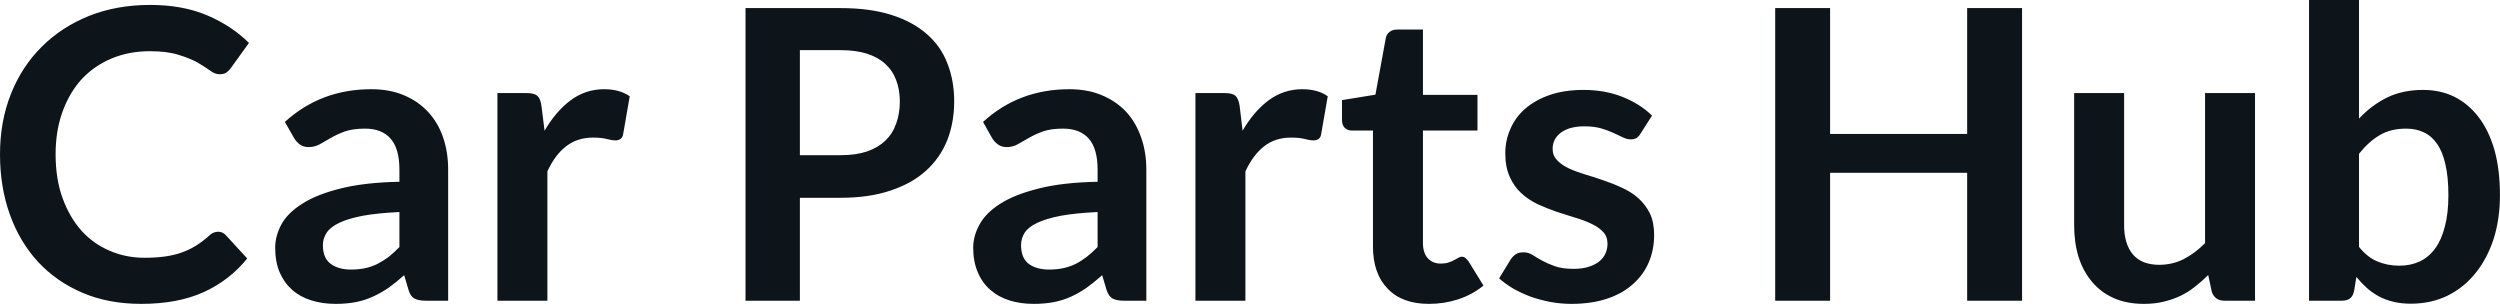<svg fill="#0d141a" viewBox="0 0 142.083 17.273" height="100%" width="100%" xmlns="http://www.w3.org/2000/svg"><path preserveAspectRatio="none" d="M12.40 13.17L12.40 13.17Q12.65 13.17 12.83 13.36L12.83 13.36L14.05 14.69Q13.04 15.94 11.56 16.61Q10.09 17.27 8.02 17.27L8.02 17.27Q6.16 17.27 4.69 16.64Q3.21 16.01 2.16 14.88Q1.12 13.75 0.56 12.19Q0 10.63 0 8.77L0 8.77Q0 6.90 0.62 5.34Q1.24 3.78 2.37 2.66Q3.50 1.53 5.07 0.90Q6.64 0.28 8.53 0.28L8.53 0.28Q10.38 0.28 11.77 0.87Q13.16 1.46 14.15 2.44L14.15 2.44L13.11 3.88Q13.02 4.01 12.87 4.12Q12.73 4.22 12.48 4.22L12.48 4.22Q12.21 4.22 11.94 4.01Q11.66 3.81 11.24 3.56Q10.81 3.32 10.16 3.12Q9.51 2.91 8.51 2.91L8.51 2.91Q7.34 2.91 6.35 3.32Q5.37 3.73 4.66 4.48Q3.96 5.24 3.56 6.33Q3.16 7.42 3.16 8.77L3.16 8.77Q3.16 10.18 3.56 11.27Q3.96 12.36 4.63 13.11Q5.31 13.86 6.23 14.25Q7.15 14.65 8.21 14.65L8.21 14.65Q8.84 14.65 9.36 14.58Q9.87 14.51 10.30 14.36Q10.73 14.21 11.11 13.98Q11.50 13.74 11.88 13.40L11.88 13.40Q11.99 13.29 12.12 13.23Q12.25 13.17 12.40 13.17ZM25.47 9.64L25.47 17.09L24.20 17.09Q23.79 17.09 23.56 16.97Q23.33 16.85 23.22 16.48L23.22 16.48L22.97 15.64Q22.52 16.04 22.09 16.35Q21.65 16.65 21.19 16.86Q20.73 17.07 20.22 17.17Q19.70 17.27 19.07 17.27L19.07 17.27Q18.32 17.27 17.69 17.07Q17.05 16.87 16.60 16.47Q16.15 16.07 15.89 15.47Q15.64 14.87 15.64 14.08L15.64 14.08Q15.64 13.41 15.99 12.76Q16.34 12.11 17.16 11.59Q17.97 11.06 19.33 10.72Q20.69 10.37 22.70 10.33L22.70 10.33L22.70 9.64Q22.70 8.45 22.20 7.88Q21.70 7.31 20.75 7.31L20.75 7.31Q20.06 7.31 19.60 7.47Q19.14 7.64 18.80 7.84Q18.46 8.04 18.17 8.20Q17.88 8.36 17.54 8.36L17.54 8.36Q17.25 8.36 17.04 8.21Q16.84 8.06 16.71 7.84L16.71 7.84L16.19 6.93Q18.23 5.07 21.10 5.07L21.10 5.07Q22.14 5.07 22.95 5.41Q23.76 5.75 24.32 6.35Q24.89 6.96 25.18 7.80Q25.47 8.64 25.47 9.64L25.47 9.64ZM19.95 15.32L19.95 15.32Q20.39 15.32 20.76 15.24Q21.13 15.16 21.45 15.00Q21.78 14.83 22.09 14.60Q22.39 14.36 22.70 14.04L22.70 14.04L22.70 12.05Q21.46 12.11 20.63 12.26Q19.79 12.42 19.29 12.66Q18.78 12.90 18.57 13.22Q18.35 13.55 18.35 13.93L18.35 13.93Q18.35 14.67 18.80 15.00Q19.24 15.32 19.95 15.32ZM31.11 17.09L28.27 17.09L28.27 5.29L29.93 5.29Q30.37 5.29 30.54 5.45Q30.72 5.61 30.77 6.00L30.77 6.00L30.95 7.43Q31.58 6.34 32.43 5.70Q33.28 5.07 34.34 5.07L34.34 5.07Q35.21 5.07 35.79 5.47L35.79 5.47L35.42 7.60Q35.39 7.81 35.27 7.89Q35.16 7.98 34.96 7.98L34.96 7.98Q34.79 7.98 34.49 7.90Q34.19 7.82 33.70 7.82L33.70 7.82Q32.81 7.82 32.18 8.31Q31.54 8.80 31.11 9.74L31.11 9.74L31.11 17.09ZM47.78 11.24L45.46 11.24L45.46 17.09L42.37 17.09L42.37 0.46L47.78 0.46Q49.45 0.46 50.67 0.85Q51.89 1.24 52.68 1.94Q53.48 2.64 53.85 3.62Q54.23 4.60 54.23 5.76L54.23 5.76Q54.23 6.97 53.83 7.98Q53.43 8.98 52.62 9.71Q51.82 10.43 50.61 10.83Q49.40 11.24 47.78 11.24L47.78 11.24ZM45.46 2.85L45.46 8.82L47.78 8.82Q48.63 8.82 49.27 8.61Q49.90 8.39 50.31 8.00Q50.73 7.60 50.93 7.03Q51.14 6.46 51.14 5.76L51.14 5.76Q51.14 5.09 50.93 4.55Q50.73 4.01 50.31 3.63Q49.90 3.25 49.27 3.05Q48.63 2.85 47.78 2.85L47.78 2.85L45.46 2.85ZM65.15 9.64L65.15 17.09L63.87 17.09Q63.47 17.09 63.24 16.97Q63.01 16.85 62.89 16.48L62.89 16.48L62.64 15.64Q62.19 16.04 61.76 16.35Q61.33 16.65 60.87 16.86Q60.41 17.07 59.89 17.17Q59.37 17.27 58.74 17.27L58.74 17.27Q57.99 17.27 57.36 17.07Q56.73 16.87 56.28 16.47Q55.82 16.07 55.57 15.47Q55.31 14.87 55.31 14.08L55.31 14.08Q55.31 13.41 55.67 12.76Q56.02 12.11 56.83 11.59Q57.65 11.06 59.01 10.72Q60.36 10.37 62.38 10.33L62.38 10.33L62.38 9.64Q62.38 8.45 61.88 7.88Q61.38 7.31 60.42 7.31L60.42 7.31Q59.73 7.31 59.27 7.47Q58.81 7.64 58.47 7.84Q58.13 8.04 57.84 8.20Q57.56 8.36 57.21 8.36L57.21 8.36Q56.92 8.36 56.72 8.21Q56.51 8.06 56.38 7.84L56.38 7.84L55.87 6.93Q57.90 5.07 60.78 5.07L60.78 5.07Q61.81 5.07 62.62 5.41Q63.43 5.75 64.00 6.35Q64.56 6.96 64.85 7.80Q65.15 8.64 65.15 9.64L65.15 9.64ZM59.63 15.32L59.63 15.32Q60.06 15.32 60.43 15.24Q60.80 15.16 61.13 15.00Q61.46 14.83 61.76 14.60Q62.07 14.36 62.38 14.04L62.38 14.04L62.38 12.05Q61.13 12.11 60.30 12.26Q59.47 12.42 58.96 12.66Q58.45 12.90 58.24 13.22Q58.03 13.55 58.03 13.93L58.03 13.93Q58.03 14.67 58.47 15.00Q58.91 15.32 59.63 15.32ZM70.78 17.09L67.94 17.09L67.94 5.29L69.61 5.29Q70.05 5.29 70.22 5.45Q70.39 5.61 70.45 6.00L70.45 6.00L70.62 7.43Q71.25 6.34 72.10 5.70Q72.96 5.07 74.01 5.07L74.01 5.07Q74.89 5.07 75.46 5.47L75.46 5.47L75.09 7.60Q75.06 7.81 74.95 7.89Q74.83 7.98 74.63 7.98L74.63 7.98Q74.46 7.98 74.16 7.90Q73.86 7.82 73.37 7.82L73.37 7.82Q72.48 7.82 71.85 8.31Q71.22 8.80 70.78 9.74L70.78 9.74L70.78 17.09ZM81.21 17.27L81.21 17.27Q79.68 17.27 78.86 16.40Q78.03 15.54 78.03 14.01L78.03 14.01L78.03 7.42L76.83 7.42Q76.60 7.42 76.43 7.27Q76.27 7.12 76.27 6.82L76.27 6.82L76.27 5.69L78.17 5.38L78.76 2.16Q78.81 1.93 78.98 1.81Q79.14 1.68 79.40 1.68L79.40 1.68L80.87 1.68L80.87 5.39L83.97 5.39L83.97 7.42L80.87 7.42L80.87 13.81Q80.87 14.36 81.14 14.67Q81.42 14.98 81.88 14.98L81.88 14.98Q82.14 14.98 82.32 14.92Q82.50 14.86 82.63 14.79Q82.77 14.72 82.87 14.66Q82.97 14.59 83.08 14.59L83.08 14.59Q83.20 14.59 83.28 14.66Q83.36 14.72 83.46 14.85L83.46 14.85L84.31 16.23Q83.69 16.74 82.88 17.01Q82.08 17.27 81.21 17.27ZM93.89 6.57L93.24 7.59Q93.13 7.77 93.00 7.85Q92.87 7.92 92.68 7.92L92.68 7.92Q92.47 7.92 92.24 7.81Q92.00 7.69 91.69 7.55Q91.38 7.41 90.98 7.29Q90.59 7.18 90.04 7.18L90.04 7.18Q89.21 7.18 88.72 7.53Q88.24 7.89 88.24 8.46L88.24 8.46Q88.24 8.84 88.49 9.10Q88.73 9.36 89.14 9.56Q89.55 9.75 90.07 9.91Q90.59 10.06 91.13 10.25Q91.67 10.43 92.18 10.67Q92.70 10.90 93.11 11.26Q93.52 11.63 93.77 12.13Q94.01 12.64 94.01 13.35L94.01 13.35Q94.01 14.20 93.70 14.92Q93.39 15.64 92.79 16.16Q92.20 16.69 91.32 16.98Q90.44 17.27 89.30 17.27L89.30 17.27Q88.69 17.27 88.11 17.16Q87.53 17.05 86.99 16.86Q86.46 16.66 86.00 16.40Q85.55 16.13 85.20 15.82L85.20 15.82L85.86 14.74Q85.99 14.55 86.16 14.44Q86.33 14.34 86.59 14.34L86.59 14.34Q86.86 14.34 87.10 14.49Q87.33 14.64 87.64 14.81Q87.95 14.98 88.37 15.13Q88.79 15.28 89.44 15.28L89.44 15.28Q89.94 15.28 90.30 15.16Q90.67 15.04 90.90 14.85Q91.14 14.65 91.25 14.39Q91.36 14.13 91.36 13.86L91.36 13.86Q91.36 13.44 91.11 13.18Q90.86 12.91 90.45 12.72Q90.04 12.52 89.52 12.37Q89.00 12.21 88.45 12.03Q87.91 11.84 87.38 11.60Q86.86 11.35 86.45 10.97Q86.04 10.59 85.80 10.04Q85.55 9.49 85.55 8.71L85.55 8.71Q85.55 7.98 85.84 7.33Q86.12 6.67 86.68 6.18Q87.24 5.69 88.07 5.40Q88.91 5.11 90.00 5.11L90.00 5.11Q91.22 5.11 92.22 5.51Q93.22 5.91 93.89 6.57L93.89 6.57ZM114.92 0.46L114.92 17.09L111.80 17.09L111.80 9.82L104.01 9.82L104.01 17.09L100.89 17.09L100.89 0.46L104.01 0.46L104.01 7.61L111.80 7.61L111.80 0.46L114.92 0.46ZM117.88 5.29L120.72 5.29L120.72 12.79Q120.72 13.87 121.22 14.46Q121.72 15.05 122.72 15.05L122.72 15.05Q123.45 15.05 124.10 14.73Q124.74 14.40 125.32 13.82L125.32 13.82L125.32 5.29L128.16 5.29L128.16 17.09L126.42 17.09Q125.87 17.09 125.70 16.57L125.70 16.57L125.50 15.63Q125.13 16.00 124.74 16.30Q124.35 16.61 123.91 16.82Q123.46 17.03 122.95 17.15Q122.44 17.27 121.85 17.27L121.85 17.27Q120.89 17.27 120.15 16.95Q119.40 16.62 118.90 16.02Q118.39 15.42 118.13 14.60Q117.88 13.78 117.88 12.79L117.88 12.79L117.88 5.29ZM133.10 17.09L131.23 17.09L131.23 0L134.07 0L134.07 6.74Q134.77 5.99 135.65 5.55Q136.54 5.11 137.72 5.11L137.72 5.11Q138.69 5.11 139.49 5.50Q140.29 5.90 140.87 6.66Q141.45 7.42 141.77 8.53Q142.08 9.65 142.08 11.10L142.08 11.10Q142.08 12.42 141.73 13.55Q141.37 14.67 140.71 15.50Q140.05 16.33 139.11 16.80Q138.17 17.26 137.01 17.26L137.01 17.26Q136.47 17.26 136.02 17.15Q135.57 17.04 135.21 16.85Q134.84 16.65 134.52 16.37Q134.21 16.09 133.92 15.74L133.92 15.74L133.79 16.54Q133.72 16.84 133.56 16.96Q133.39 17.09 133.10 17.09L133.10 17.09ZM136.75 7.31L136.75 7.31Q135.86 7.31 135.23 7.69Q134.61 8.06 134.07 8.74L134.07 8.74L134.07 14.03Q134.55 14.63 135.12 14.86Q135.69 15.10 136.36 15.10L136.36 15.10Q137.00 15.10 137.52 14.86Q138.03 14.62 138.40 14.12Q138.76 13.63 138.95 12.87Q139.15 12.12 139.15 11.10L139.15 11.10Q139.15 10.06 138.98 9.34Q138.82 8.62 138.51 8.18Q138.20 7.73 137.75 7.52Q137.31 7.31 136.75 7.31Z"></path></svg>